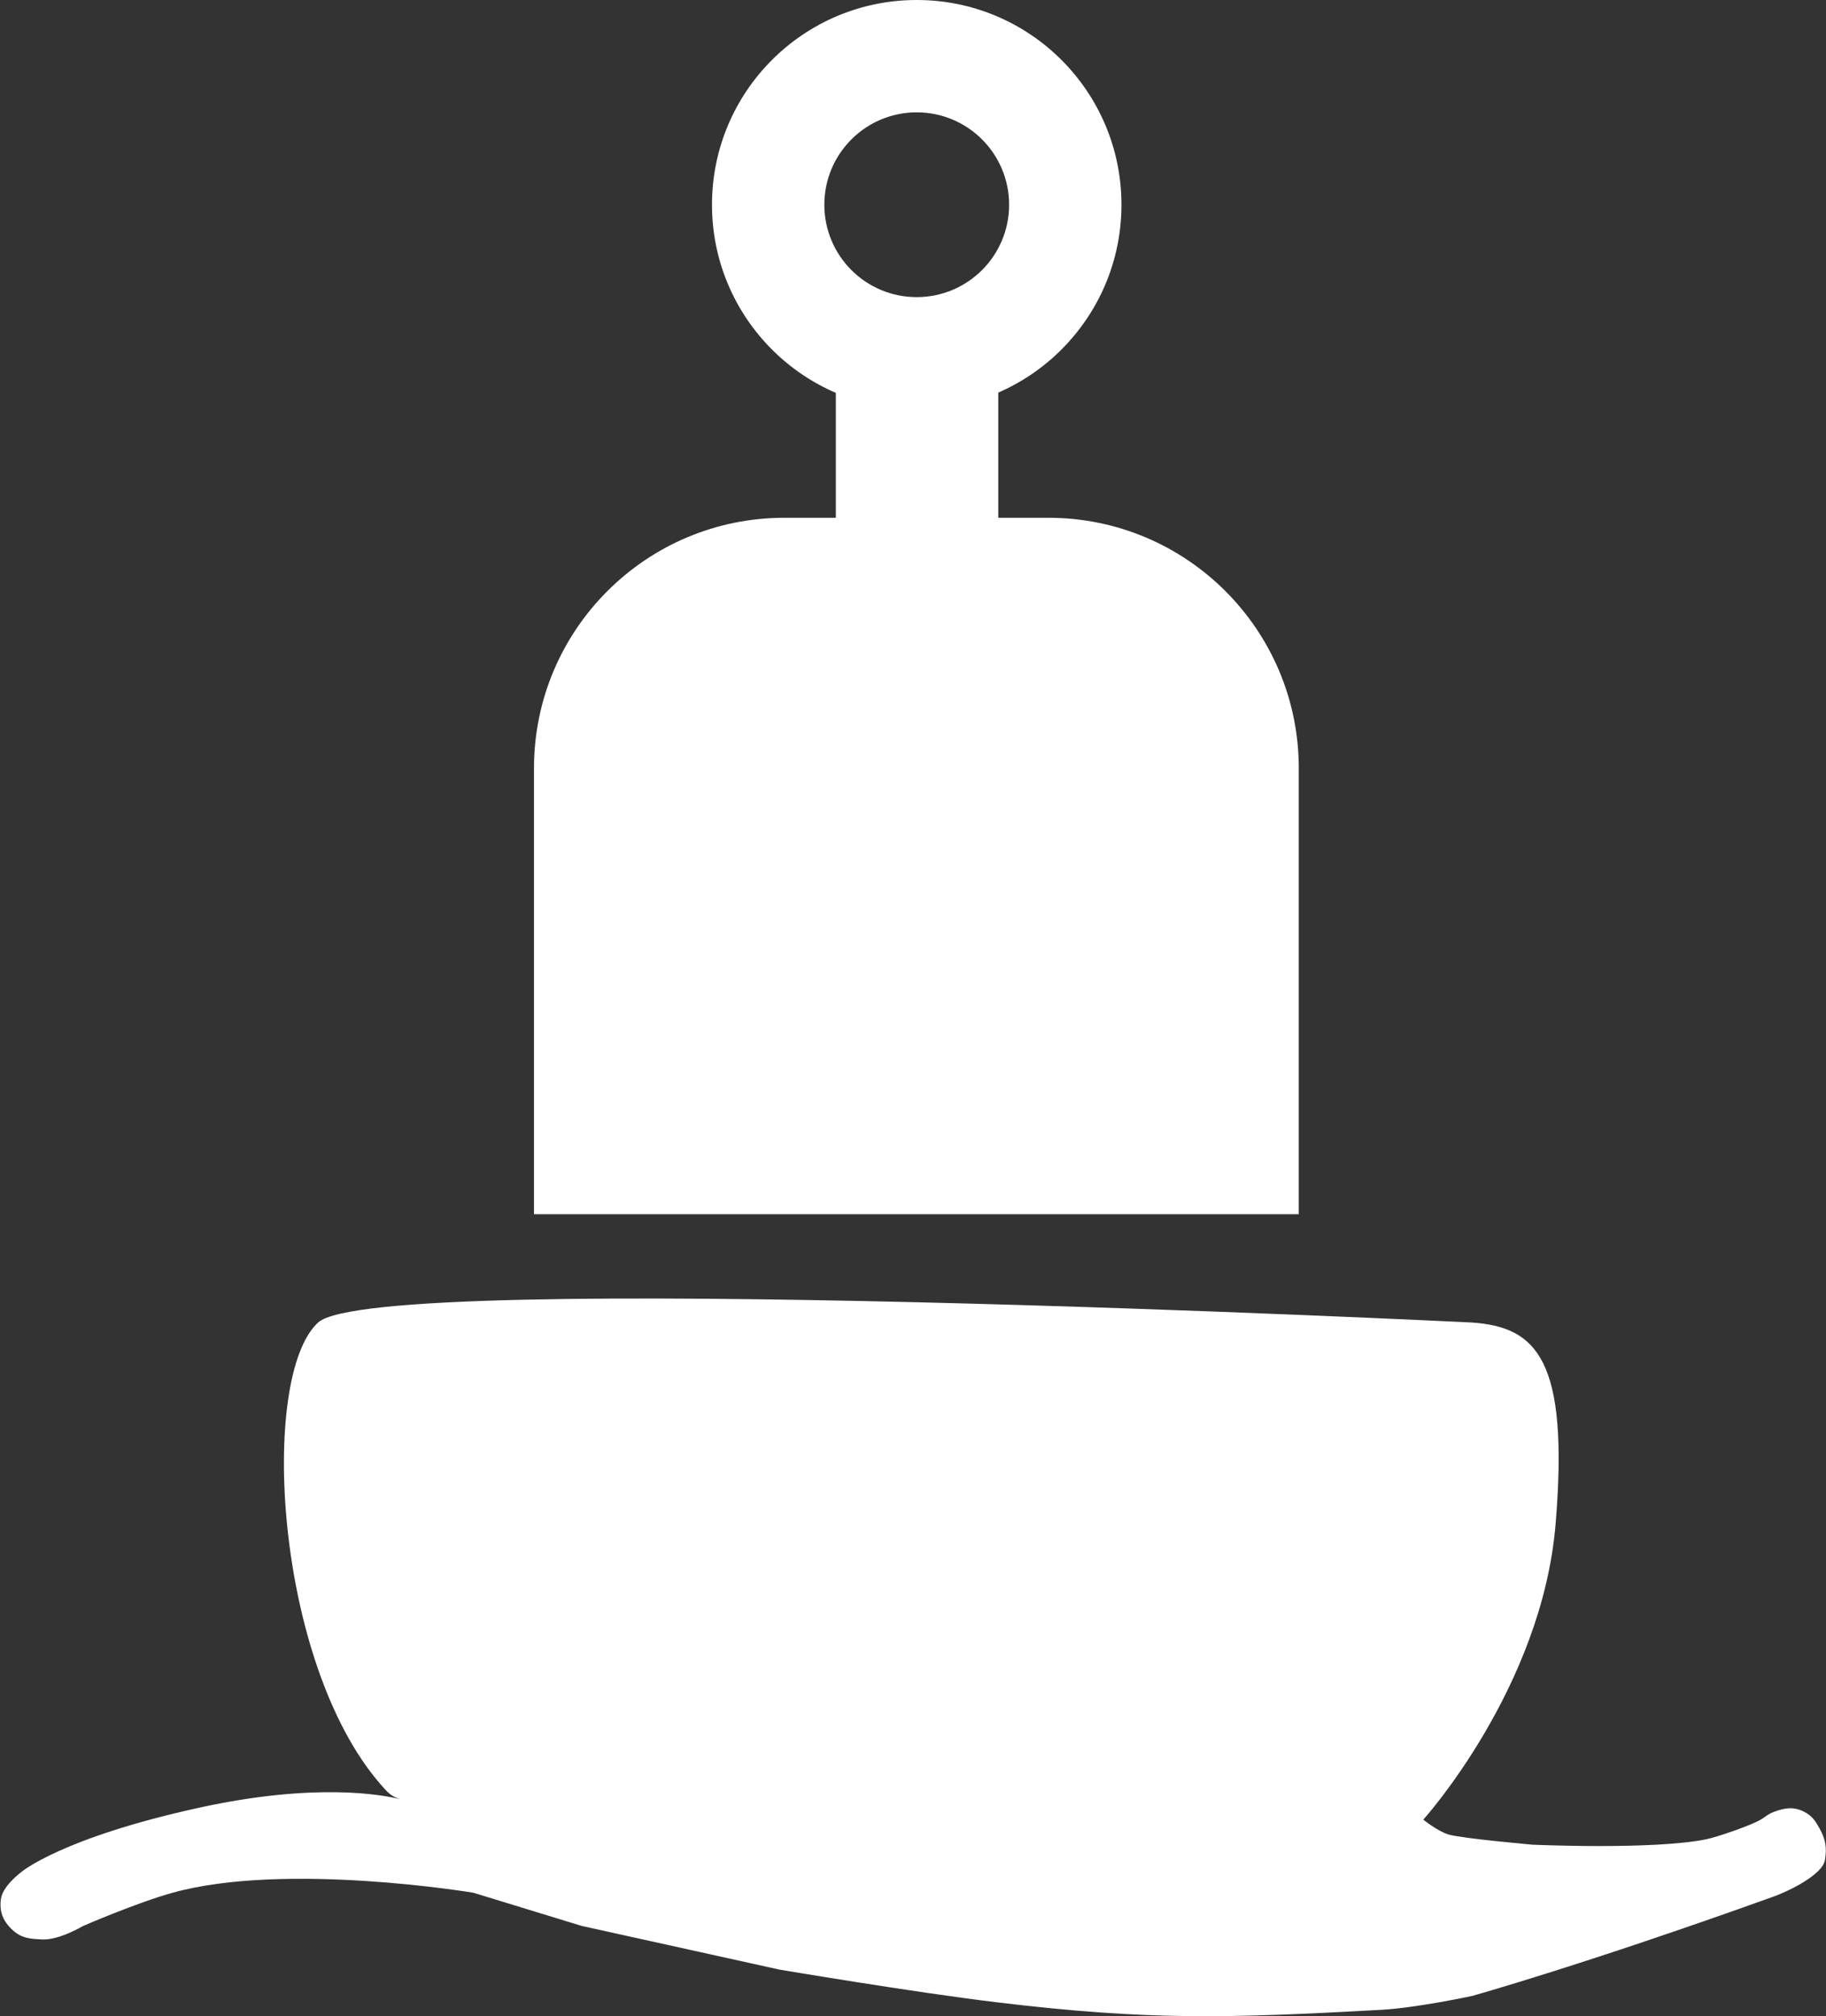 <svg width="2698" height="2979" viewBox="0 0 2698 2979" fill="none" xmlns="http://www.w3.org/2000/svg">
<rect x="0" y="0" width="2698" height="2979" fill="#333333" stroke="none"/>
<path d="M1354.5 0C1521.57 0 1657 135.434 1657 302.5C1657 469.566 1521.57 605 1354.5 605C1187.43 605 1052 469.566 1052 302.5C1052 135.434 1187.43 0 1354.5 0ZM1354.5 166C1279.11 166 1218 227.113 1218 302.5C1218 377.887 1279.11 439 1354.5 439C1429.89 439 1491 377.887 1491 302.5C1491 227.113 1429.89 166 1354.5 166Z" fill="white"/>
<path d="M1235 515H1475V833H1235V515Z" fill="white"/>
<path d="M788.999 1135C788.999 930.655 954.654 765 1159 765H1549C1753.34 765 1919 930.655 1919 1135V1794H788.999V1135Z" fill="white"/>
<path fill-rule="evenodd" clip-rule="evenodd" d="M590.971 2658.2C592.954 2658.83 595.116 2659.43 597.499 2660C597.499 2660 595.323 2659.28 590.971 2658.2Z" fill="white"/>
<path fill-rule="evenodd" clip-rule="evenodd" d="M597.499 2660C597.499 2660 595.323 2659.28 590.971 2658.2C592.954 2658.83 595.116 2659.43 597.499 2660Z" fill="white"/>
<path d="M2174.99 1954C2174.99 1954 557.218 1874.16 469.988 1954C382.757 2033.84 405.49 2456 562.49 2636.5L562.657 2636.69C572.447 2647.95 577.645 2653.92 590.971 2658.2C565.606 2651.86 466.34 2633.02 293.491 2671C90.991 2715.5 31.998 2765.5 31.998 2765.5C31.998 2765.5 4.43 2785.73 1.491 2805C-1.424 2824.11 4.317 2838.35 18.491 2851.5C31.847 2863.89 44.788 2864.76 62.991 2865.5C87.67 2866.5 122.991 2845.5 122.991 2845.5C122.991 2845.5 202.007 2811.2 254.991 2796.5C422.26 2750.09 699.491 2796.5 699.491 2796.5L859.491 2845.5L1151.49 2910C1151.49 2910 1349.71 2943.53 1474 2958.5C1696.55 2985.3 1813 2982 2040.49 2969.5C2093.54 2966.58 2174.99 2949 2174.99 2949C2174.99 2949 2338.5 2903.5 2620.99 2802C2642.05 2794.43 2692.96 2770.09 2696.49 2748C2699.4 2729.8 2697.45 2717.6 2688.49 2701.5C2682.18 2690.15 2677.52 2683 2665.99 2677C2650.4 2668.89 2637.46 2670.87 2620.99 2677C2615.51 2679.04 2612.06 2681.42 2608.16 2684.12C2606.17 2685.5 2604.06 2686.96 2601.49 2688.5C2587.51 2696.89 2536.98 2714.25 2521 2717.5C2442.5 2733.47 2264.5 2725.5 2264.5 2725.5C2264.5 2725.5 2159.77 2716.22 2140.49 2710.5C2124.21 2705.67 2102.99 2688.5 2102.99 2688.5C2102.99 2688.5 2278.49 2494 2298.49 2251.5C2318.49 2009 2270.8 1960.65 2174.99 1954ZM597.499 2660C597.499 2660 595.323 2659.28 590.971 2658.2C592.954 2658.83 595.116 2659.43 597.499 2660Z" fill="white"/>
</svg>
